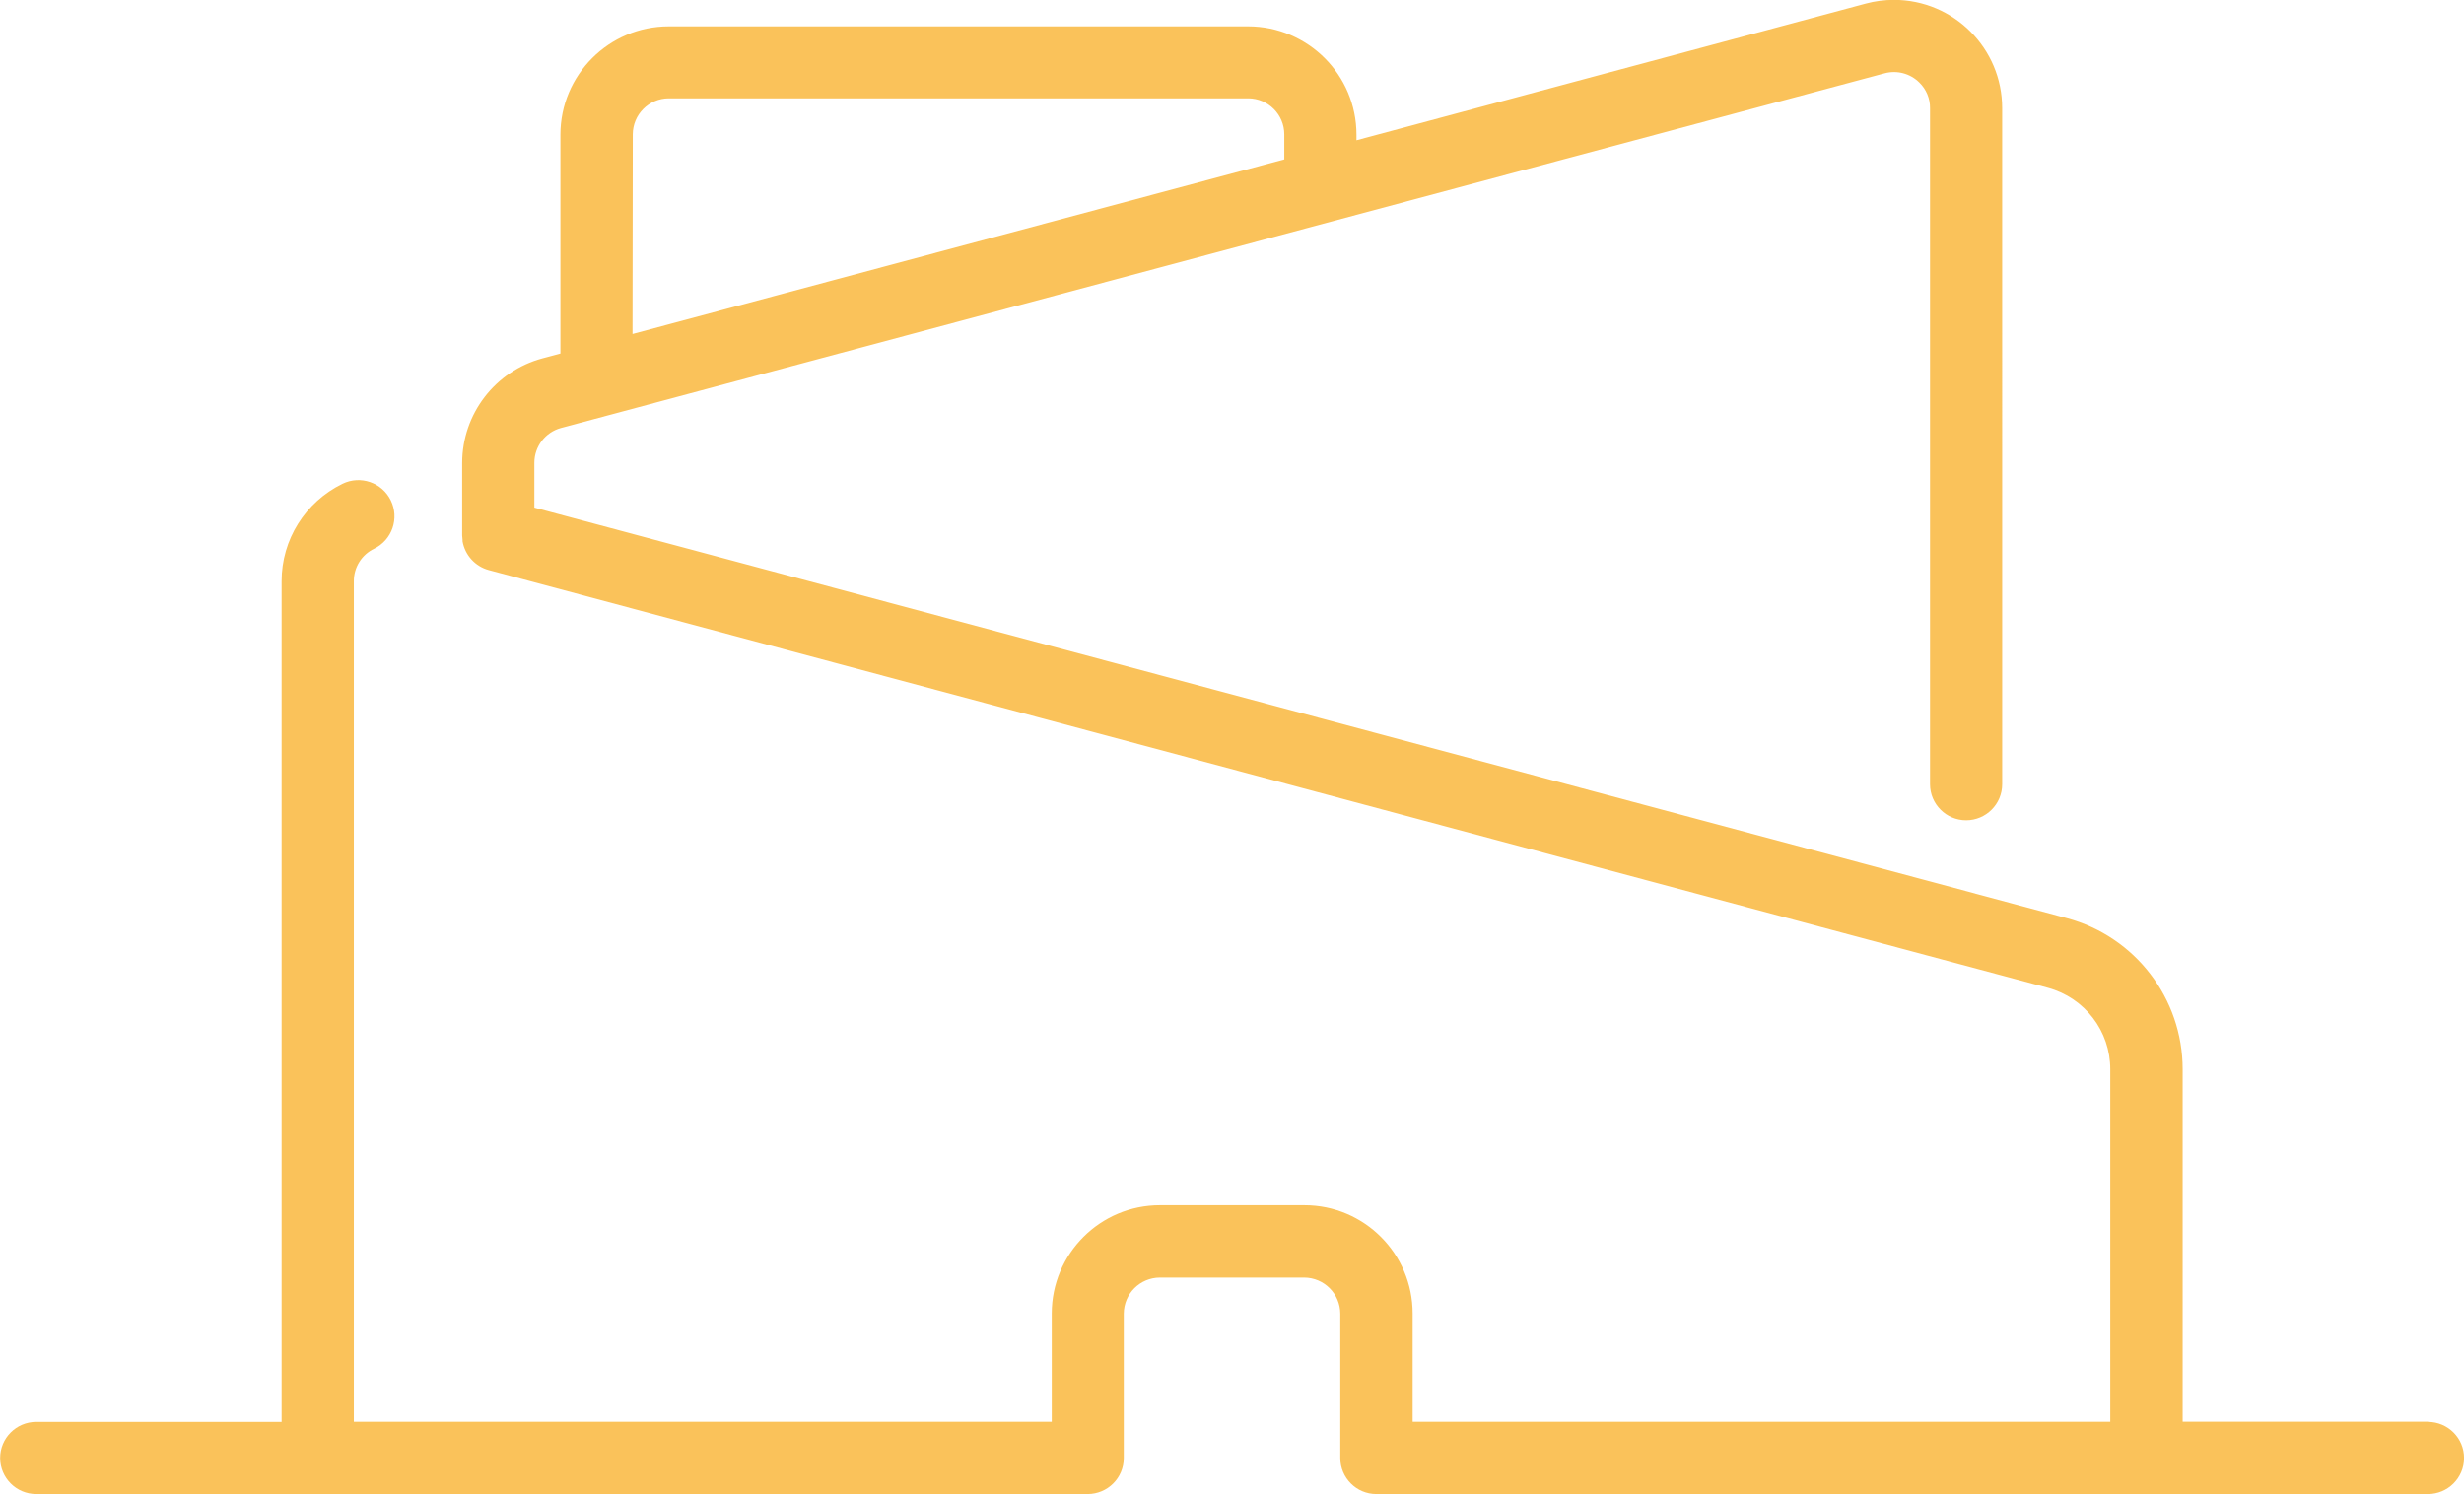 <svg xmlns="http://www.w3.org/2000/svg" xmlns:xlink="http://www.w3.org/1999/xlink" x="0px" y="0px" xml:space="preserve" viewBox="11.48 22.71 57.03 34.59"><g id="Layer_1"></g><g id="Layer_2"></g><g id="Layer_3"></g><g id="Layer_4">	<g id="mall" transform="translate(0 -100.769)">		<g id="Group_1165" transform="translate(0 100.769)">			<g id="Group_1164" transform="translate(0 0)">				<path id="Path_5237" fill="#FAC25A" d="M67.68,55.618h-5.682V47.46c0-1.639-1.101-3.073-2.683-3.497l-2.108-0.565l-0.02-0.007      L23.848,34.46v-1.038c0.001-0.378,0.254-0.708,0.619-0.806l30.633-8.209c0.287-0.077,0.592,0.004,0.803,0.213      c0.161,0.156,0.251,0.371,0.248,0.595v15.648c0,0.461,0.374,0.835,0.835,0.835c0.461,0,0.835-0.374,0.835-0.835V25.214      c0-1.384-1.121-2.506-2.505-2.507c-0.22,0-0.439,0.029-0.652,0.086l-11.788,3.164v-0.131c-0.002-1.383-1.123-2.504-2.506-2.506      H26.957c-1.383,0.002-2.504,1.123-2.506,2.506v5.068l-0.416,0.111c-1.095,0.295-1.856,1.287-1.858,2.421v1.678l0,0l0,0      c0.001,0.035,0.004,0.069,0.009,0.103c0,0.011,0,0.022,0,0.033c0.056,0.321,0.293,0.581,0.608,0.666l36.087,9.67      c0.852,0.23,1.443,1.003,1.442,1.886v8.158H44.176v-2.506c0-1.384-1.122-2.506-2.506-2.506c0,0,0,0,0,0h-3.341      c-1.384,0-2.506,1.122-2.506,2.506l0,0v2.506H19.67V36.163c-0.002-0.321,0.182-0.614,0.471-0.752      c0.415-0.202,0.587-0.703,0.384-1.118s-0.703-0.587-1.118-0.384l0,0c-0.862,0.42-1.41,1.295-1.409,2.254v19.46h-5.681      c-0.461,0.001-0.835,0.376-0.834,0.837c0.001,0.46,0.374,0.833,0.834,0.834h24.338c0.461-0.001,0.835-0.374,0.835-0.835v-3.341      c0.002-0.461,0.375-0.833,0.835-0.835h3.341c0.461,0.002,0.833,0.375,0.835,0.835v3.341c0.001,0.461,0.374,0.835,0.835,0.835      h24.338c0.461,0.001,0.836-0.372,0.837-0.834c0.001-0.461-0.372-0.836-0.834-0.837c-0.001,0-0.002,0-0.004,0L67.68,55.618z       M26.126,25.821c0.001-0.461,0.374-0.835,0.835-0.835h13.409c0.461,0.001,0.835,0.374,0.835,0.835V26.4L26.12,30.441      L26.126,25.821z"></path>			</g>		</g>	</g></g></svg>